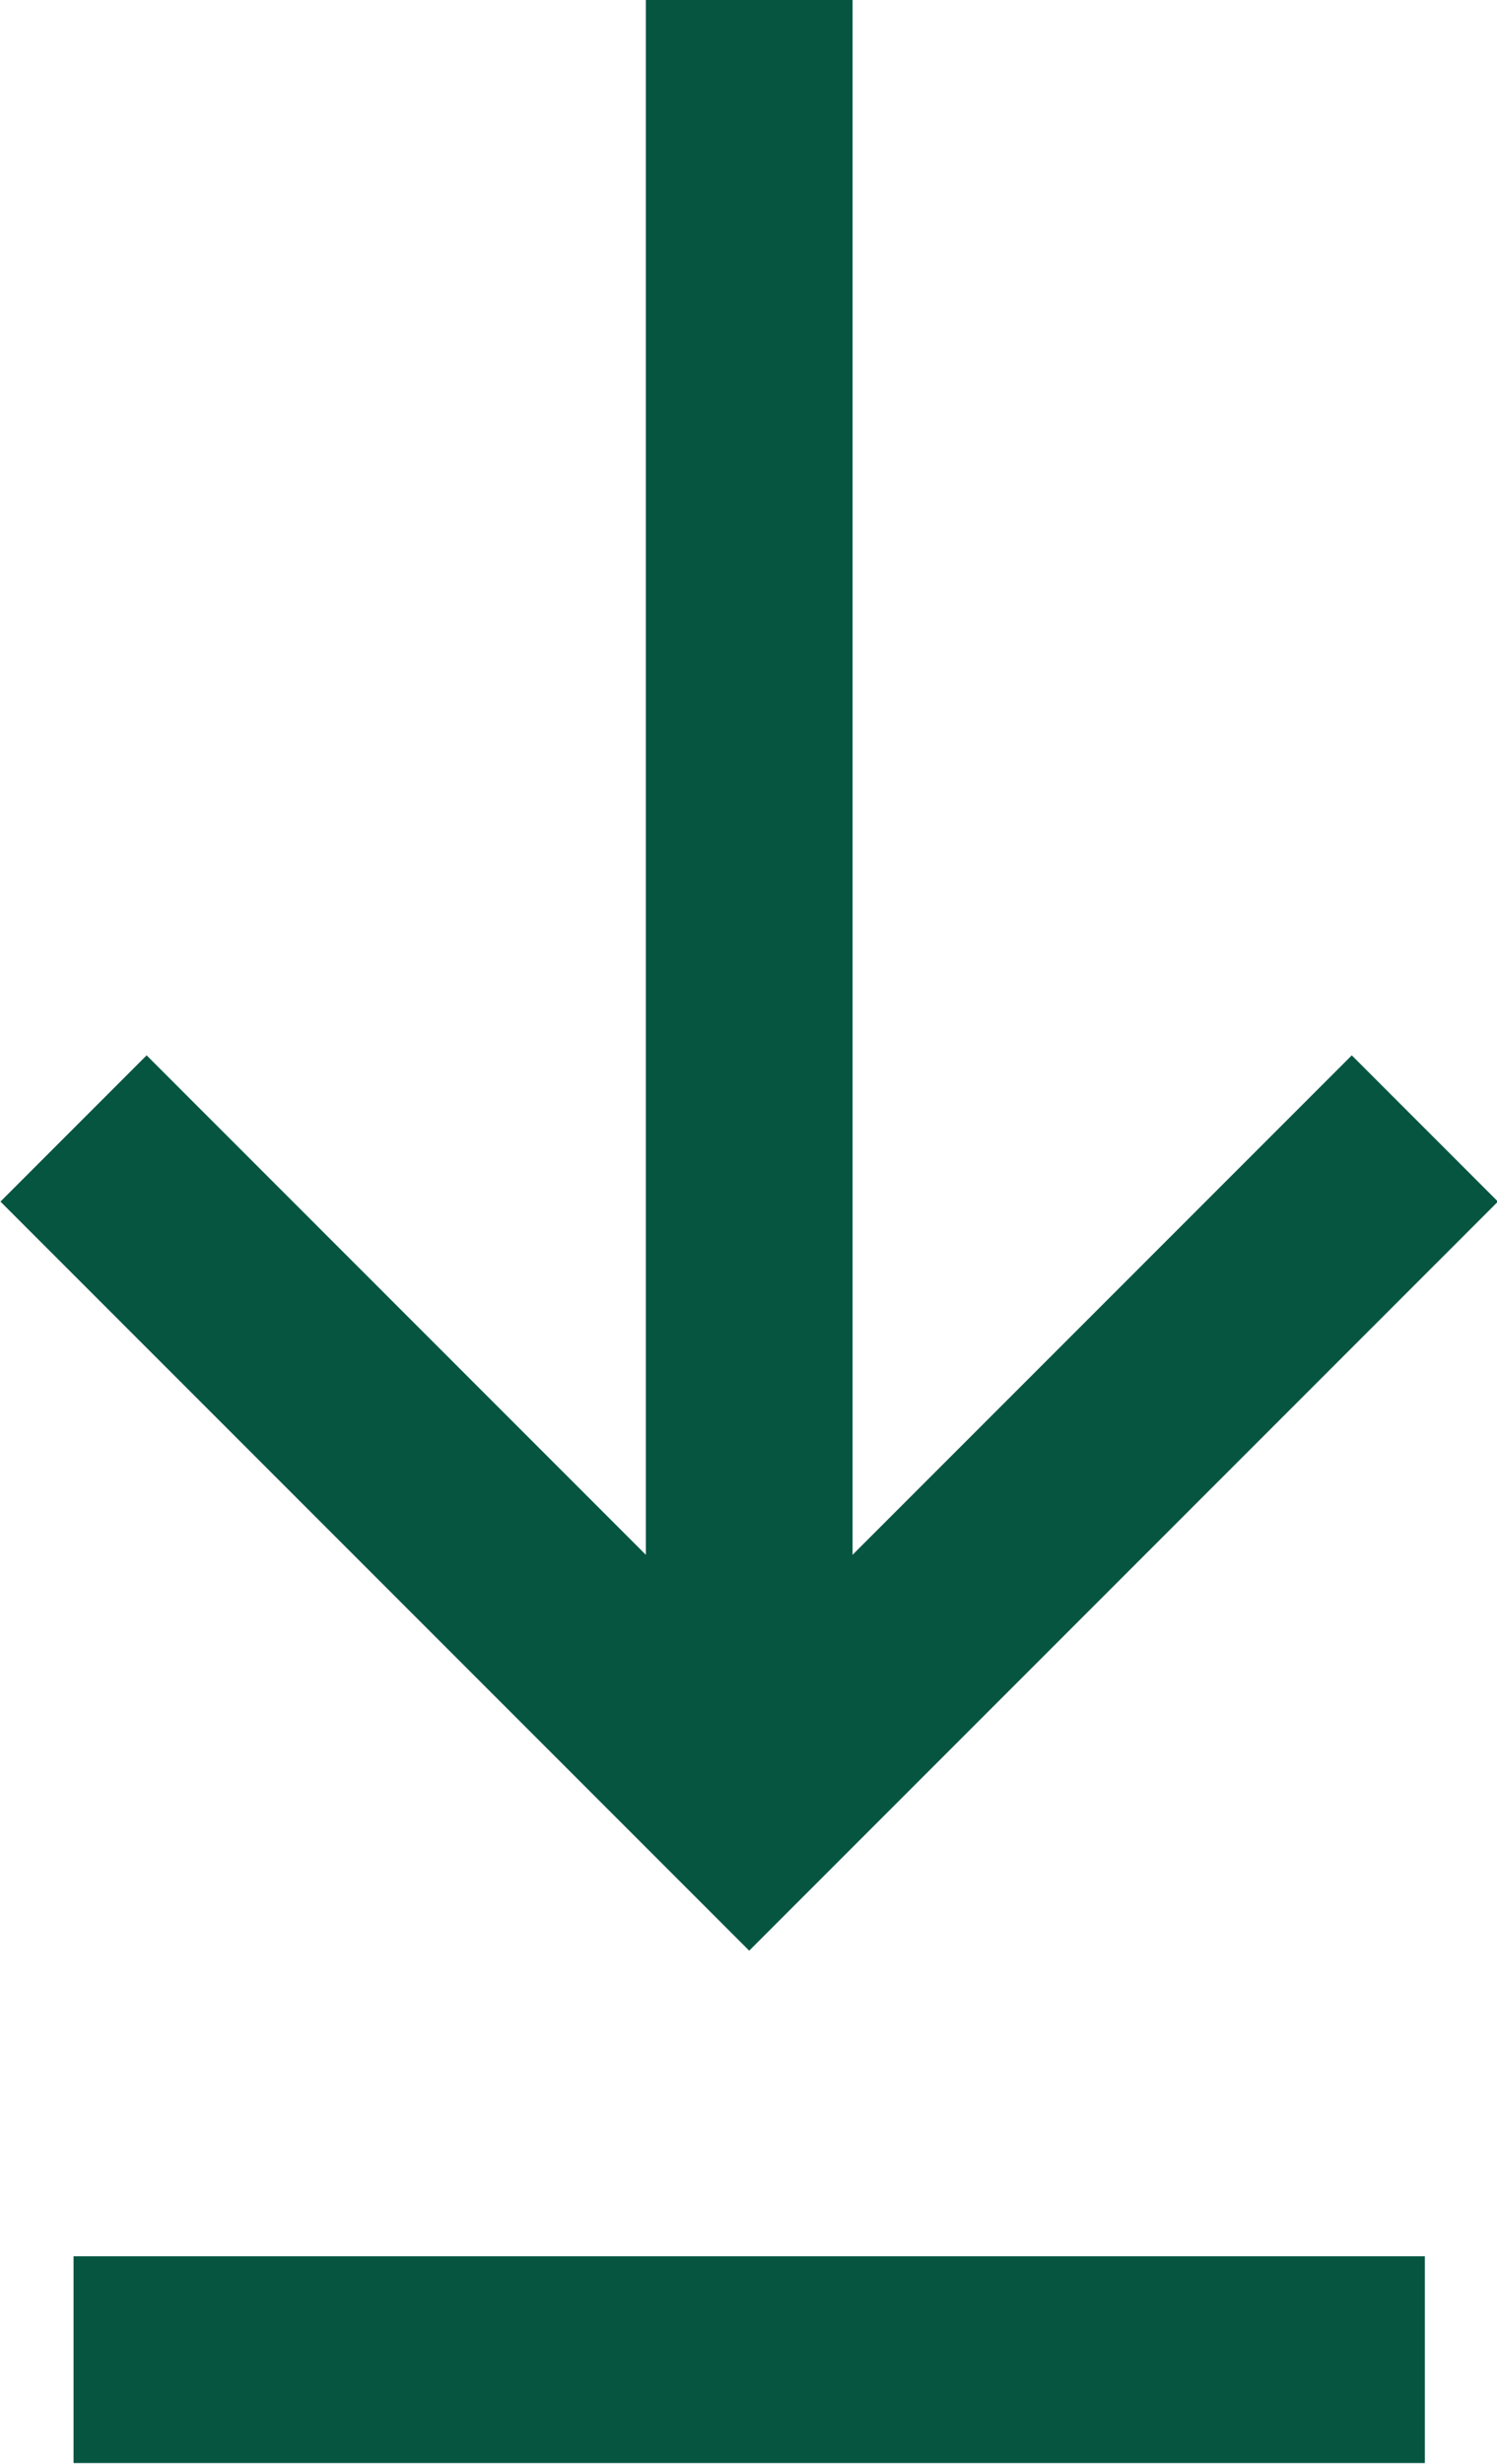 <?xml version="1.0" encoding="UTF-8"?><svg id="Layer_2" xmlns="http://www.w3.org/2000/svg" viewBox="0 0 10.79 17.75"><defs><style>.cls-1{fill:none;stroke:#055541;stroke-miterlimit:10;stroke-width:1.49px;}</style></defs><g id="_圖層_1"><g><line class="cls-1" x1="5.4" x2="5.4" y2="12.53"/><polyline class="cls-1" points="10.27 8.13 5.4 13 .53 8.13"/><line class="cls-1" x1=".53" y1="17" x2="10.27" y2="17"/></g></g></svg>